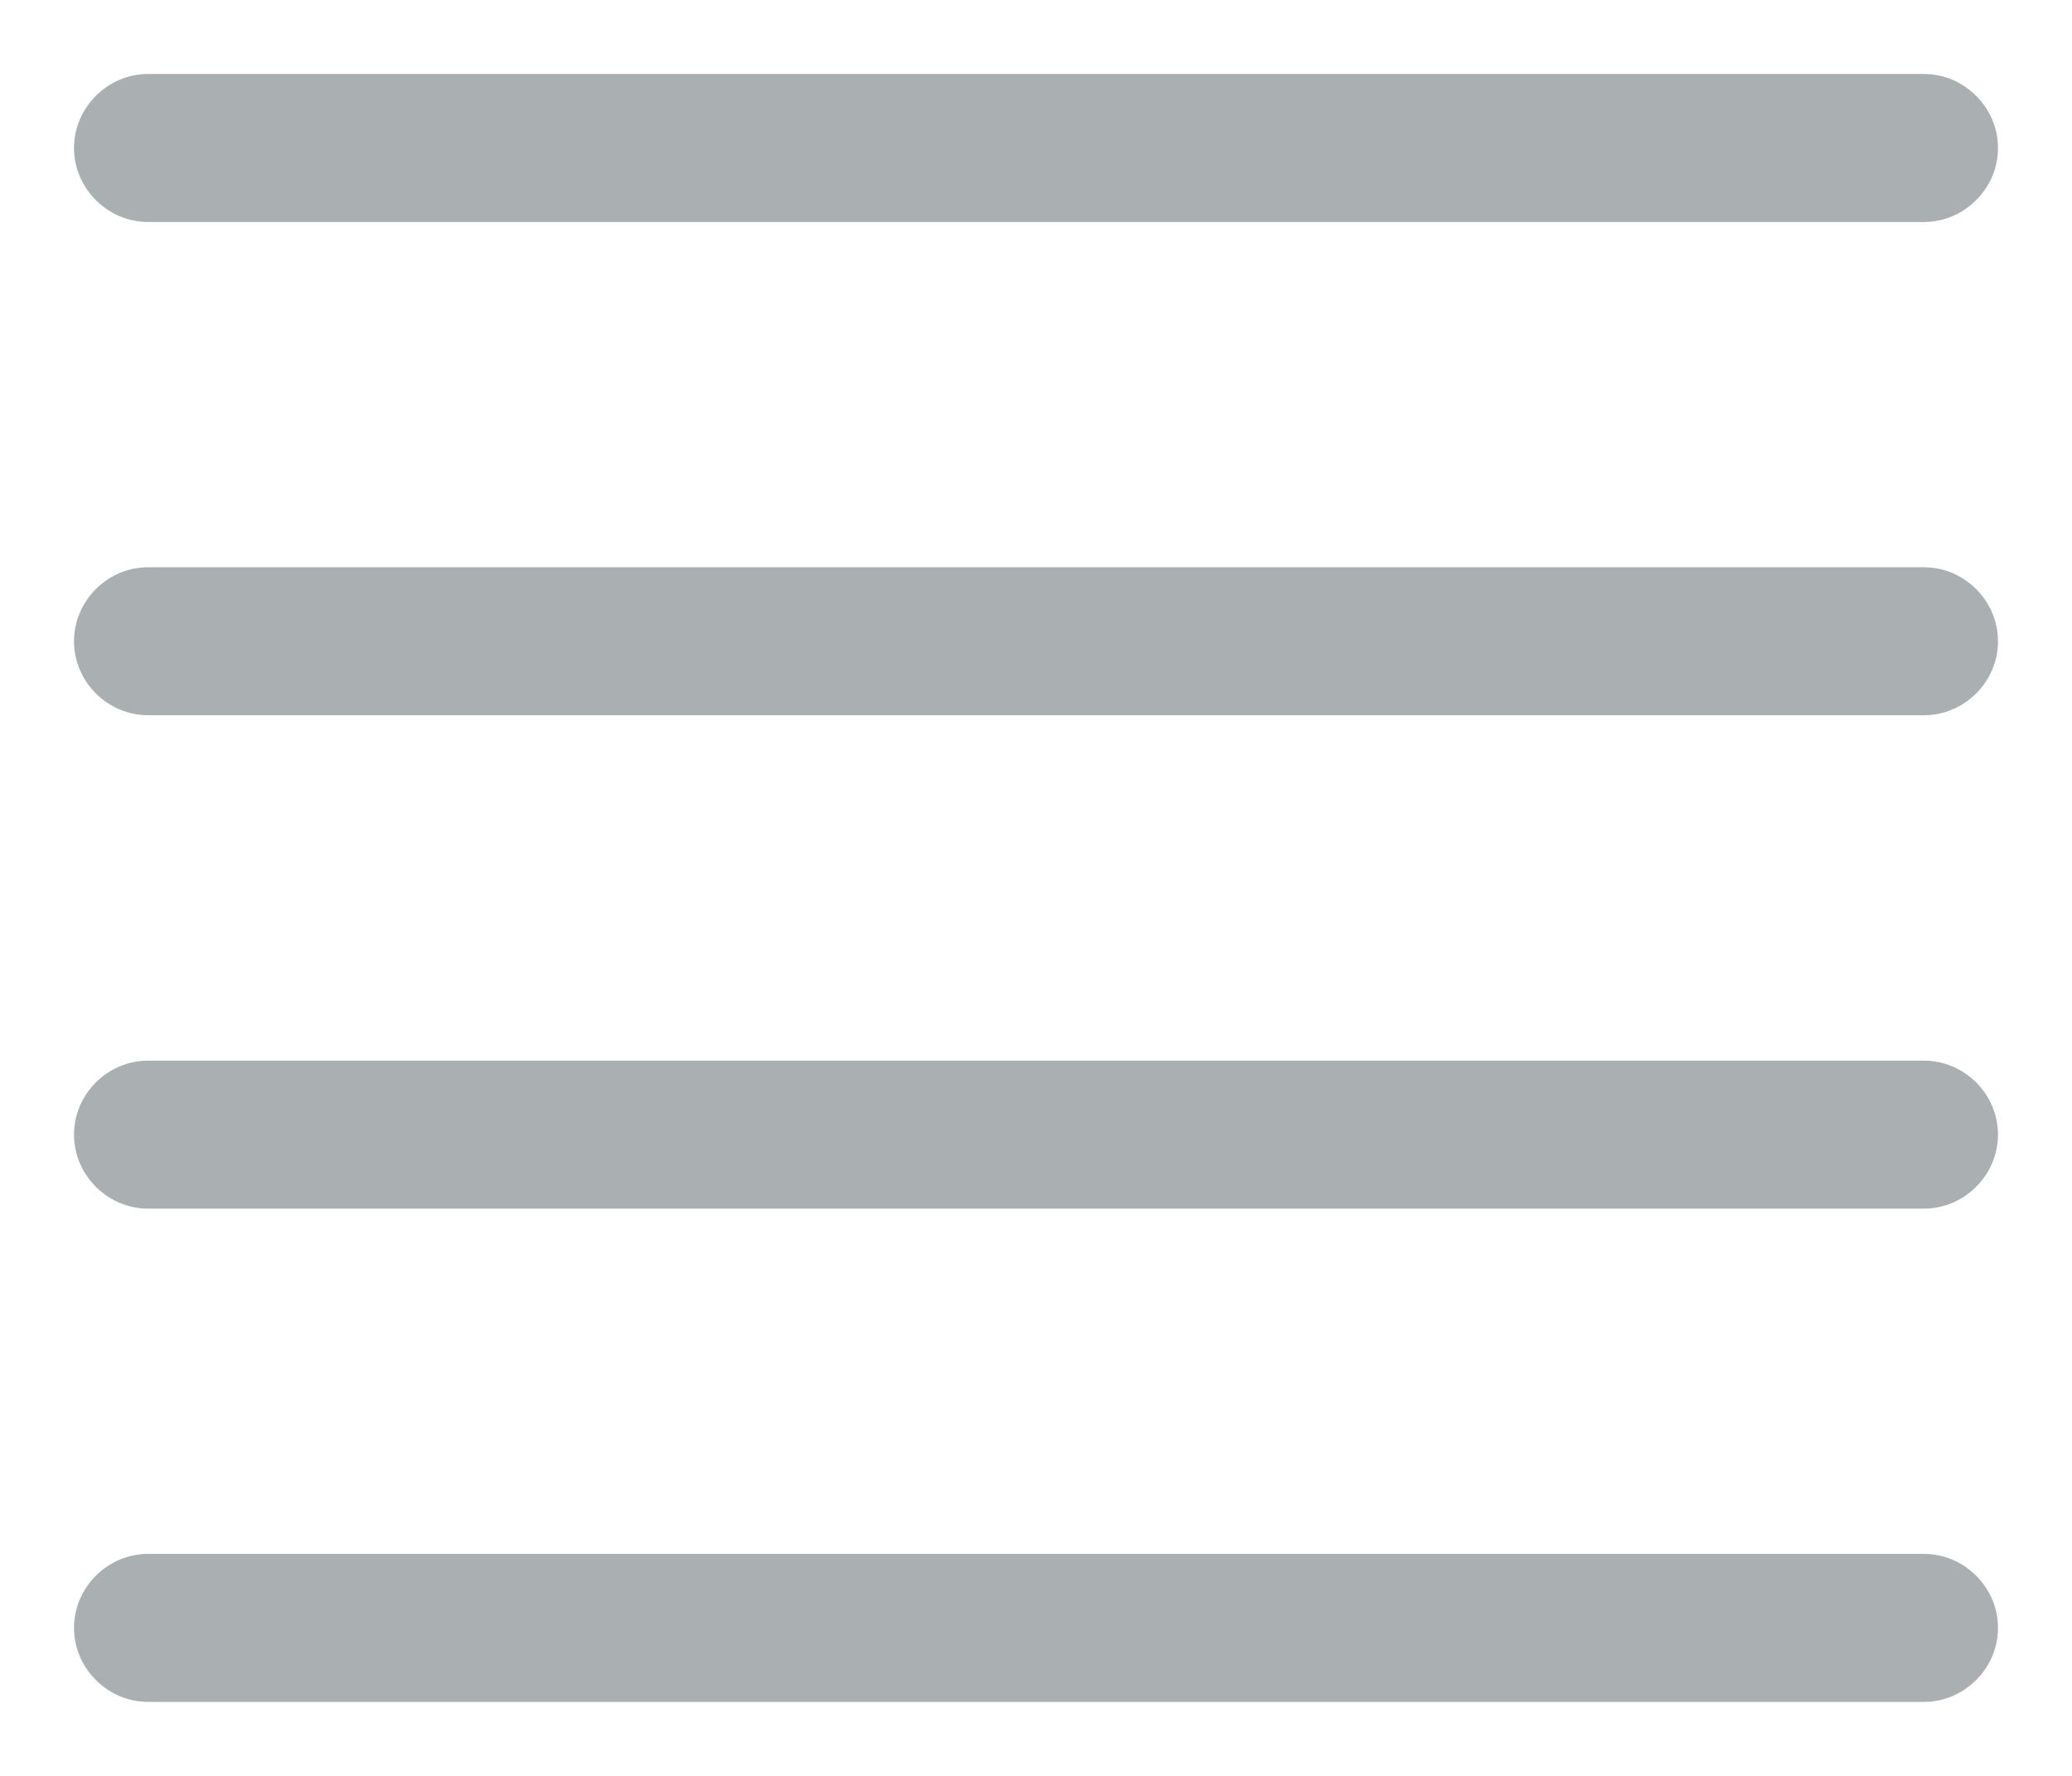 <svg width="14" height="12" viewBox="0 0 14 12" fill="none" xmlns="http://www.w3.org/2000/svg">
<path fill-rule="evenodd" clip-rule="evenodd" d="M1 1.5H13C13.273 1.5 13.5 1.273 13.5 1C13.5 0.727 13.273 0.5 13 0.5H1C0.727 0.5 0.5 0.727 0.5 1C0.5 1.273 0.727 1.5 1 1.5ZM1 4.833H13C13.273 4.833 13.5 4.607 13.5 4.333C13.5 4.06 13.273 3.833 13 3.833H1C0.727 3.833 0.5 4.06 0.5 4.333C0.5 4.607 0.727 4.833 1 4.833ZM13 8.167H1C0.727 8.167 0.5 7.94 0.5 7.667C0.5 7.393 0.727 7.167 1 7.167H13C13.273 7.167 13.5 7.393 13.5 7.667C13.5 7.94 13.273 8.167 13 8.167ZM1 11.5H13C13.273 11.5 13.5 11.273 13.5 11C13.5 10.727 13.273 10.5 13 10.5H1C0.727 10.5 0.5 10.727 0.5 11C0.5 11.273 0.727 11.5 1 11.5Z" fill="#AAAFB2"/>
</svg>
